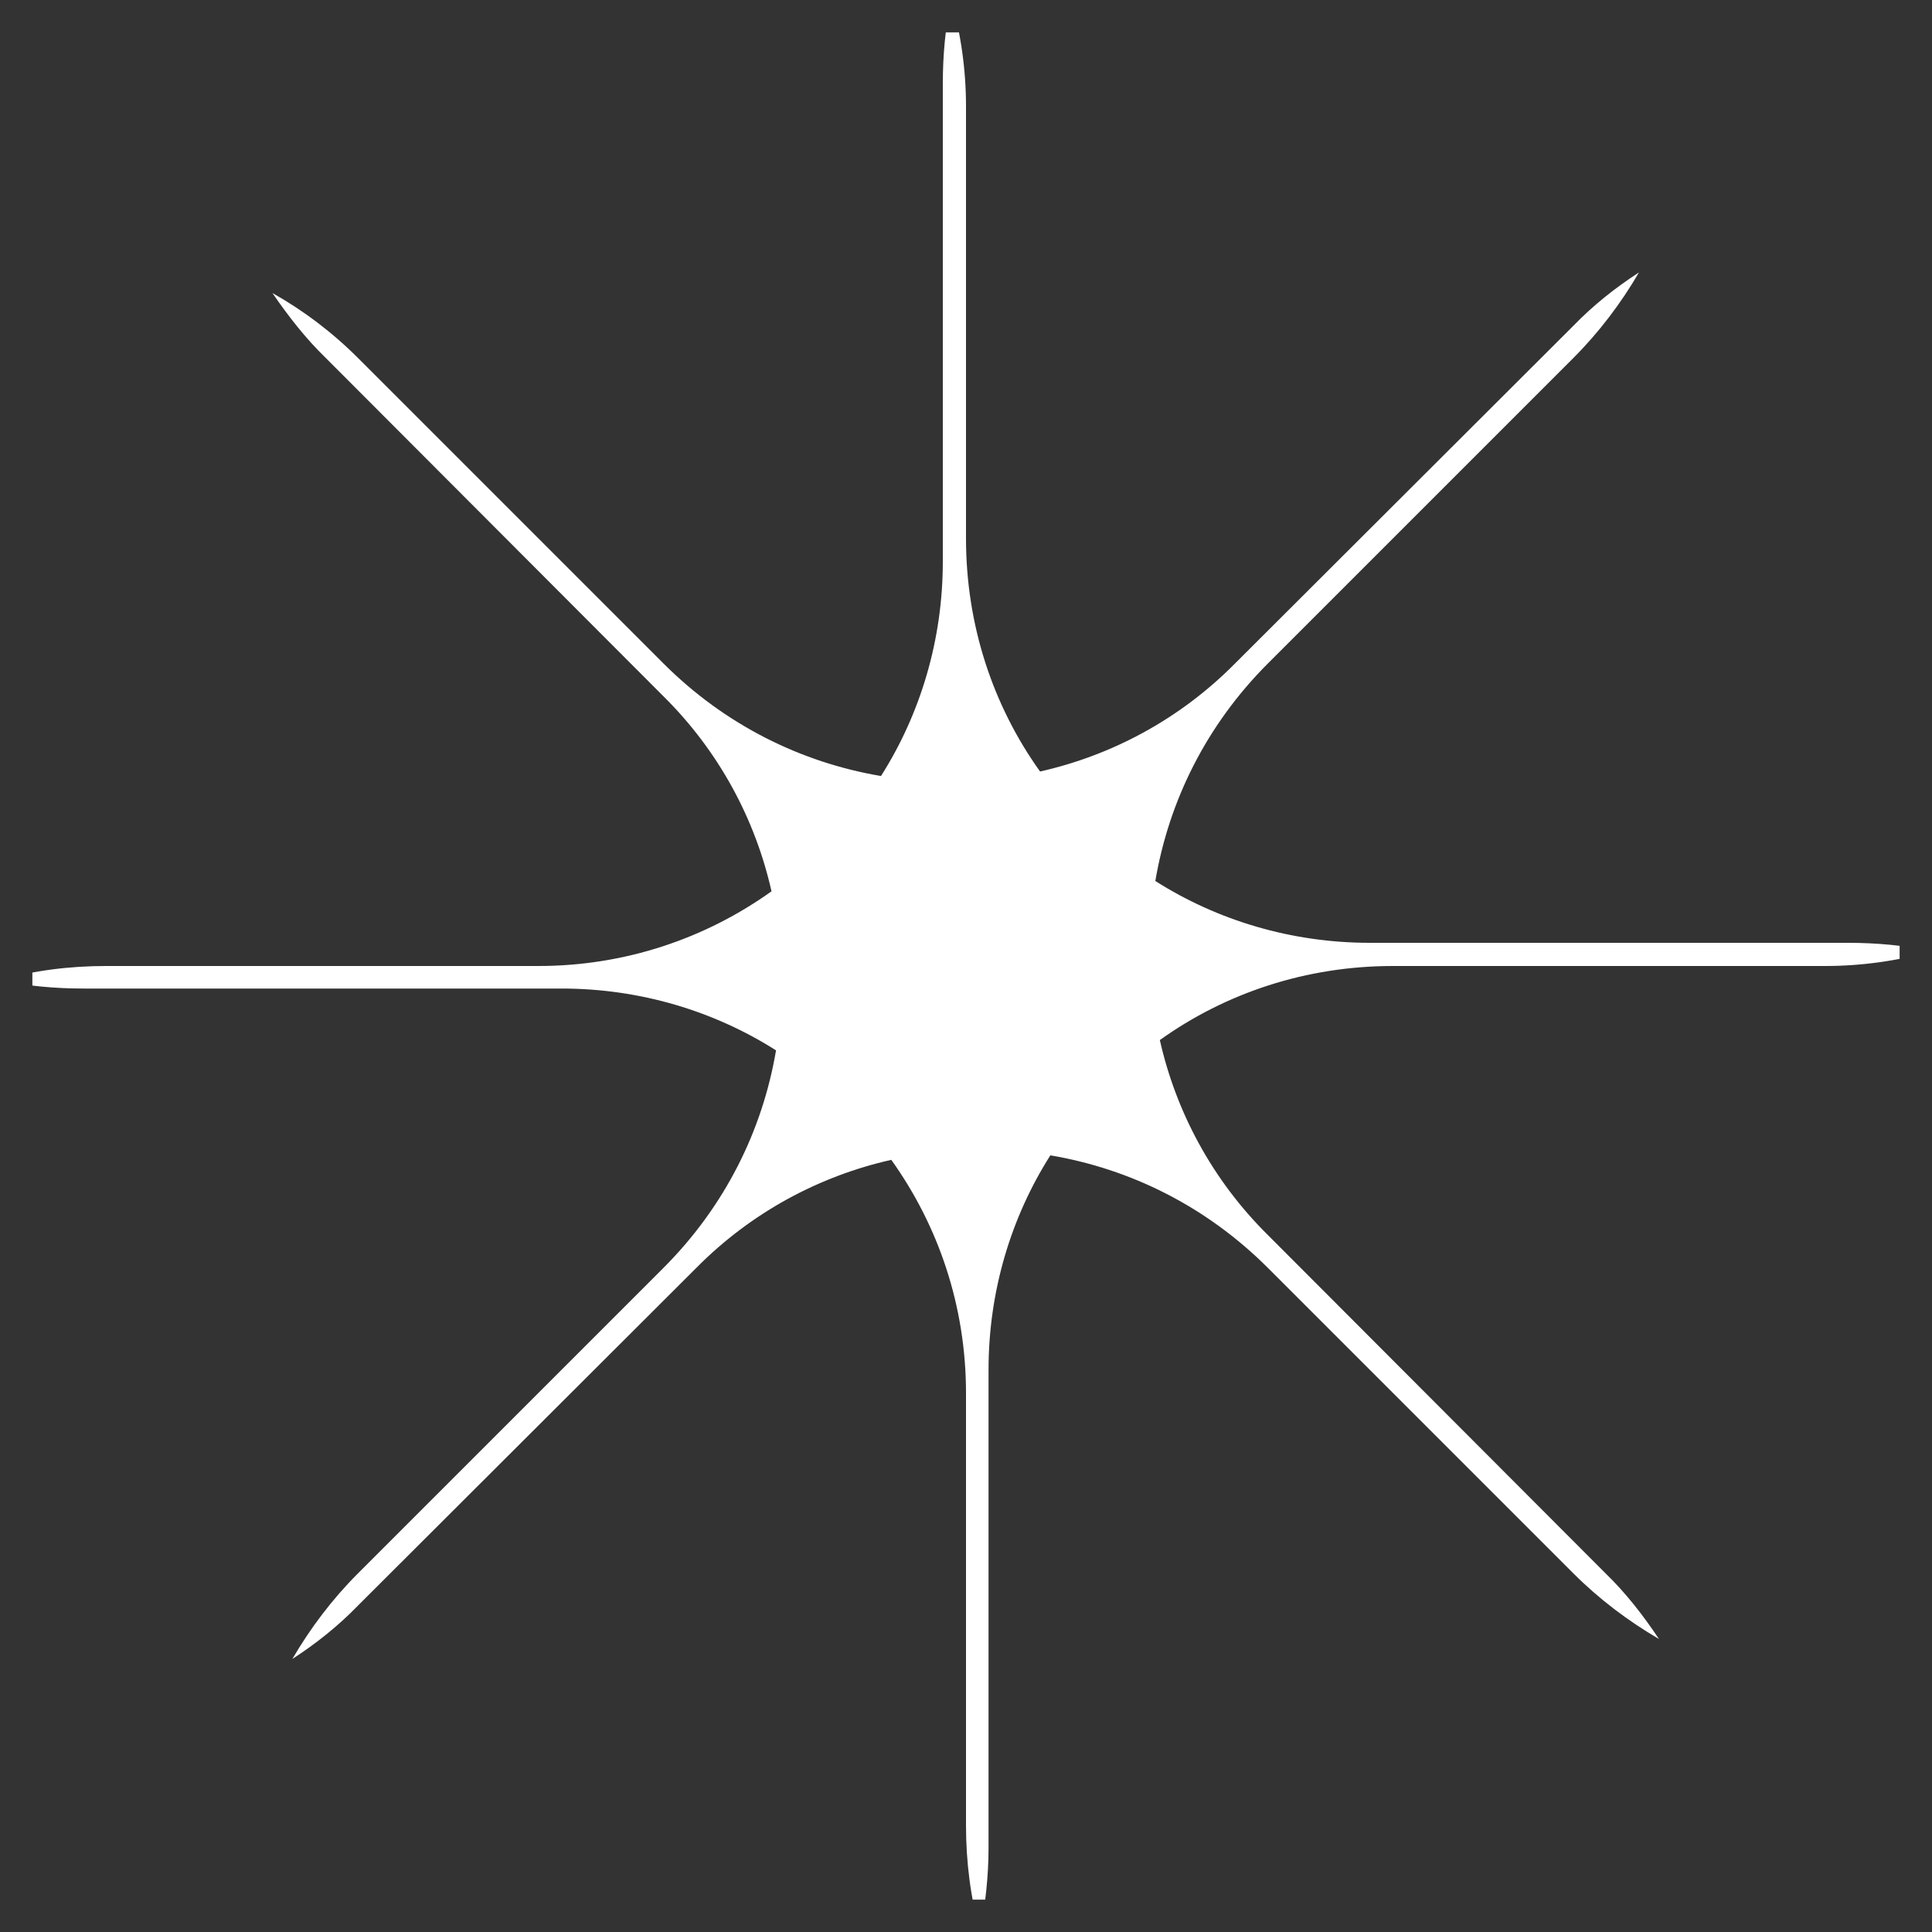 <svg width="30" height="30" viewBox="0 0 30 30" fill="none" xmlns="http://www.w3.org/2000/svg" xmlns:xlink="http://www.w3.org/1999/xlink">
	<rect x="0" y="0" width="30" height="30" fill="#333333" stroke="none"/>
	<desc>
			Created with Pixso.
	</desc>
	<defs>
		<clipPath id="clip20_511">
			<rect id="Icon" rx="0" width="29" height="29" transform="translate(0.5 0.5)" fill="white" fill-opacity="0"/>
		</clipPath>
	</defs>
	<rect id="Icon" rx="0" width="29" height="29" transform="translate(0.5 0.5)" fill="#FFFFFF" fill-opacity="0"/>
	<g clip-path="url(#clip20_511)">
		<mask id="mask20_513" mask-type="alpha" maskUnits="userSpaceOnUse" x="0" y="0" width="30" height="30">
			<path id="Vector" d="M0 0L30 0L30 30L0 30L0 0Z" fill="#000000" fill-opacity="1" fill-rule="evenodd"/>
		</mask>
		<g mask="url(#mask20_513)">
			<path id="Vector" d="M28.34 15C28.91 15 29.47 14.92 30 14.77C29.58 14.68 29.14 14.64 28.69 14.64L21.27 14.64C20.05 14.64 18.9 14.29 17.94 13.68C18.15 12.44 18.73 11.26 19.69 10.3L24.43 5.56C24.83 5.16 25.17 4.71 25.45 4.23C25.08 4.47 24.74 4.74 24.43 5.06L19.18 10.3C18.32 11.17 17.26 11.73 16.15 11.98C15.42 10.96 15 9.71 15 8.36L15 1.65C15 1.08 14.92 0.52 14.77 0C14.68 0.42 14.64 0.85 14.64 1.3L14.64 8.72C14.64 9.94 14.29 11.09 13.68 12.05C12.44 11.84 11.26 11.26 10.3 10.3L5.56 5.56C5.16 5.16 4.71 4.82 4.23 4.55C4.47 4.9 4.74 5.25 5.06 5.56L10.3 10.81C11.17 11.67 11.73 12.73 11.98 13.84C10.96 14.57 9.71 15 8.36 15L1.65 15C1.08 15 0.52 15.07 0 15.22C0.41 15.31 0.85 15.35 1.3 15.35L8.72 15.35C9.94 15.35 11.09 15.7 12.05 16.31C11.84 17.55 11.26 18.73 10.3 19.69L5.56 24.43C5.16 24.83 4.82 25.28 4.54 25.76C4.91 25.52 5.25 25.25 5.56 24.93L10.81 19.69C11.67 18.82 12.73 18.26 13.84 18.01C14.57 19.03 15 20.28 15 21.63L15 28.34C15 28.91 15.07 29.47 15.22 30C15.3 29.57 15.35 29.14 15.35 28.69L15.35 21.27C15.35 20.05 15.7 18.9 16.31 17.94C17.55 18.15 18.73 18.73 19.69 19.69L24.43 24.43C24.83 24.83 25.28 25.17 25.76 25.45C25.52 25.09 25.25 24.74 24.93 24.43L19.69 19.18C18.82 18.32 18.26 17.26 18.01 16.15C19.03 15.42 20.28 15 21.63 15L28.34 15Z" fill="#FFFFFF" fill-opacity="1" fill-rule="evenodd"/>
		</g>
	</g>
</svg>
